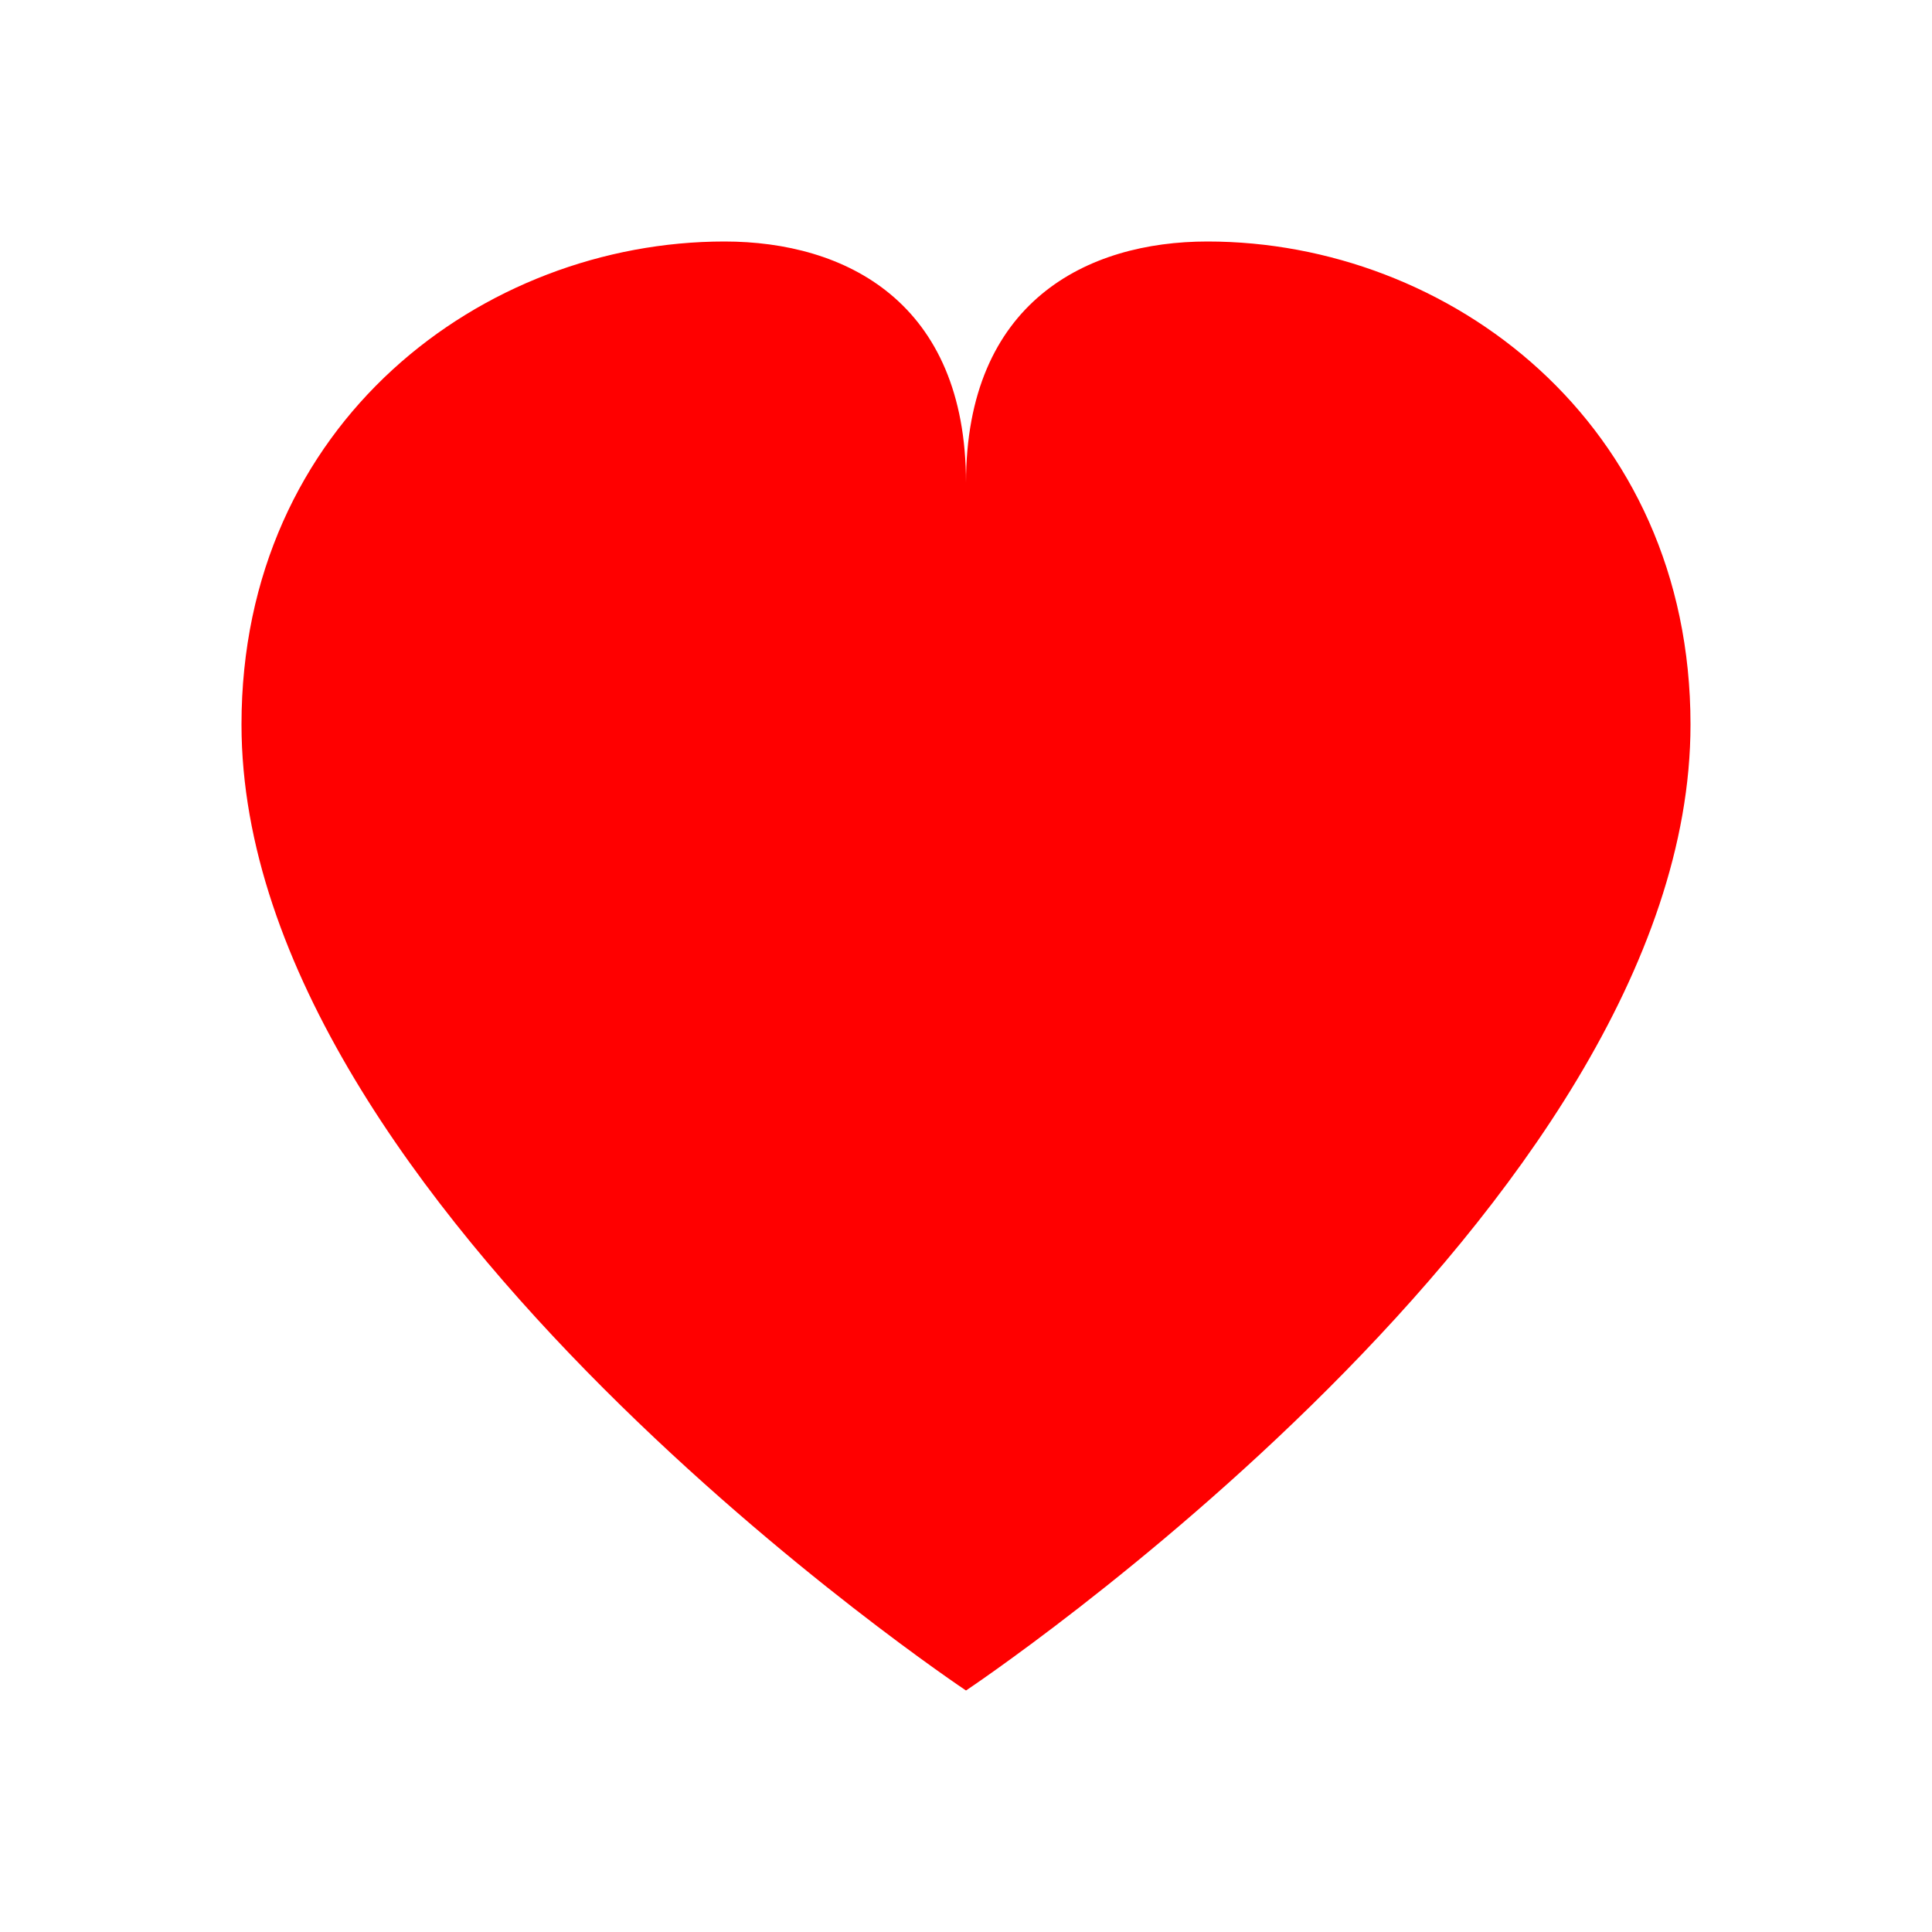 <svg xmlns="http://www.w3.org/2000/svg" viewBox="0 0 16 16" width="16" height="16">
  <path fill="#ff0000" d="M8 14s-6-4-6-8c0-2.5 2-4 4-4 1 0 2 .5 2 2 0-1.5 1-2 2-2 2 0 4 1.5 4 4 0 4-6 8-6 8z"/>
</svg>